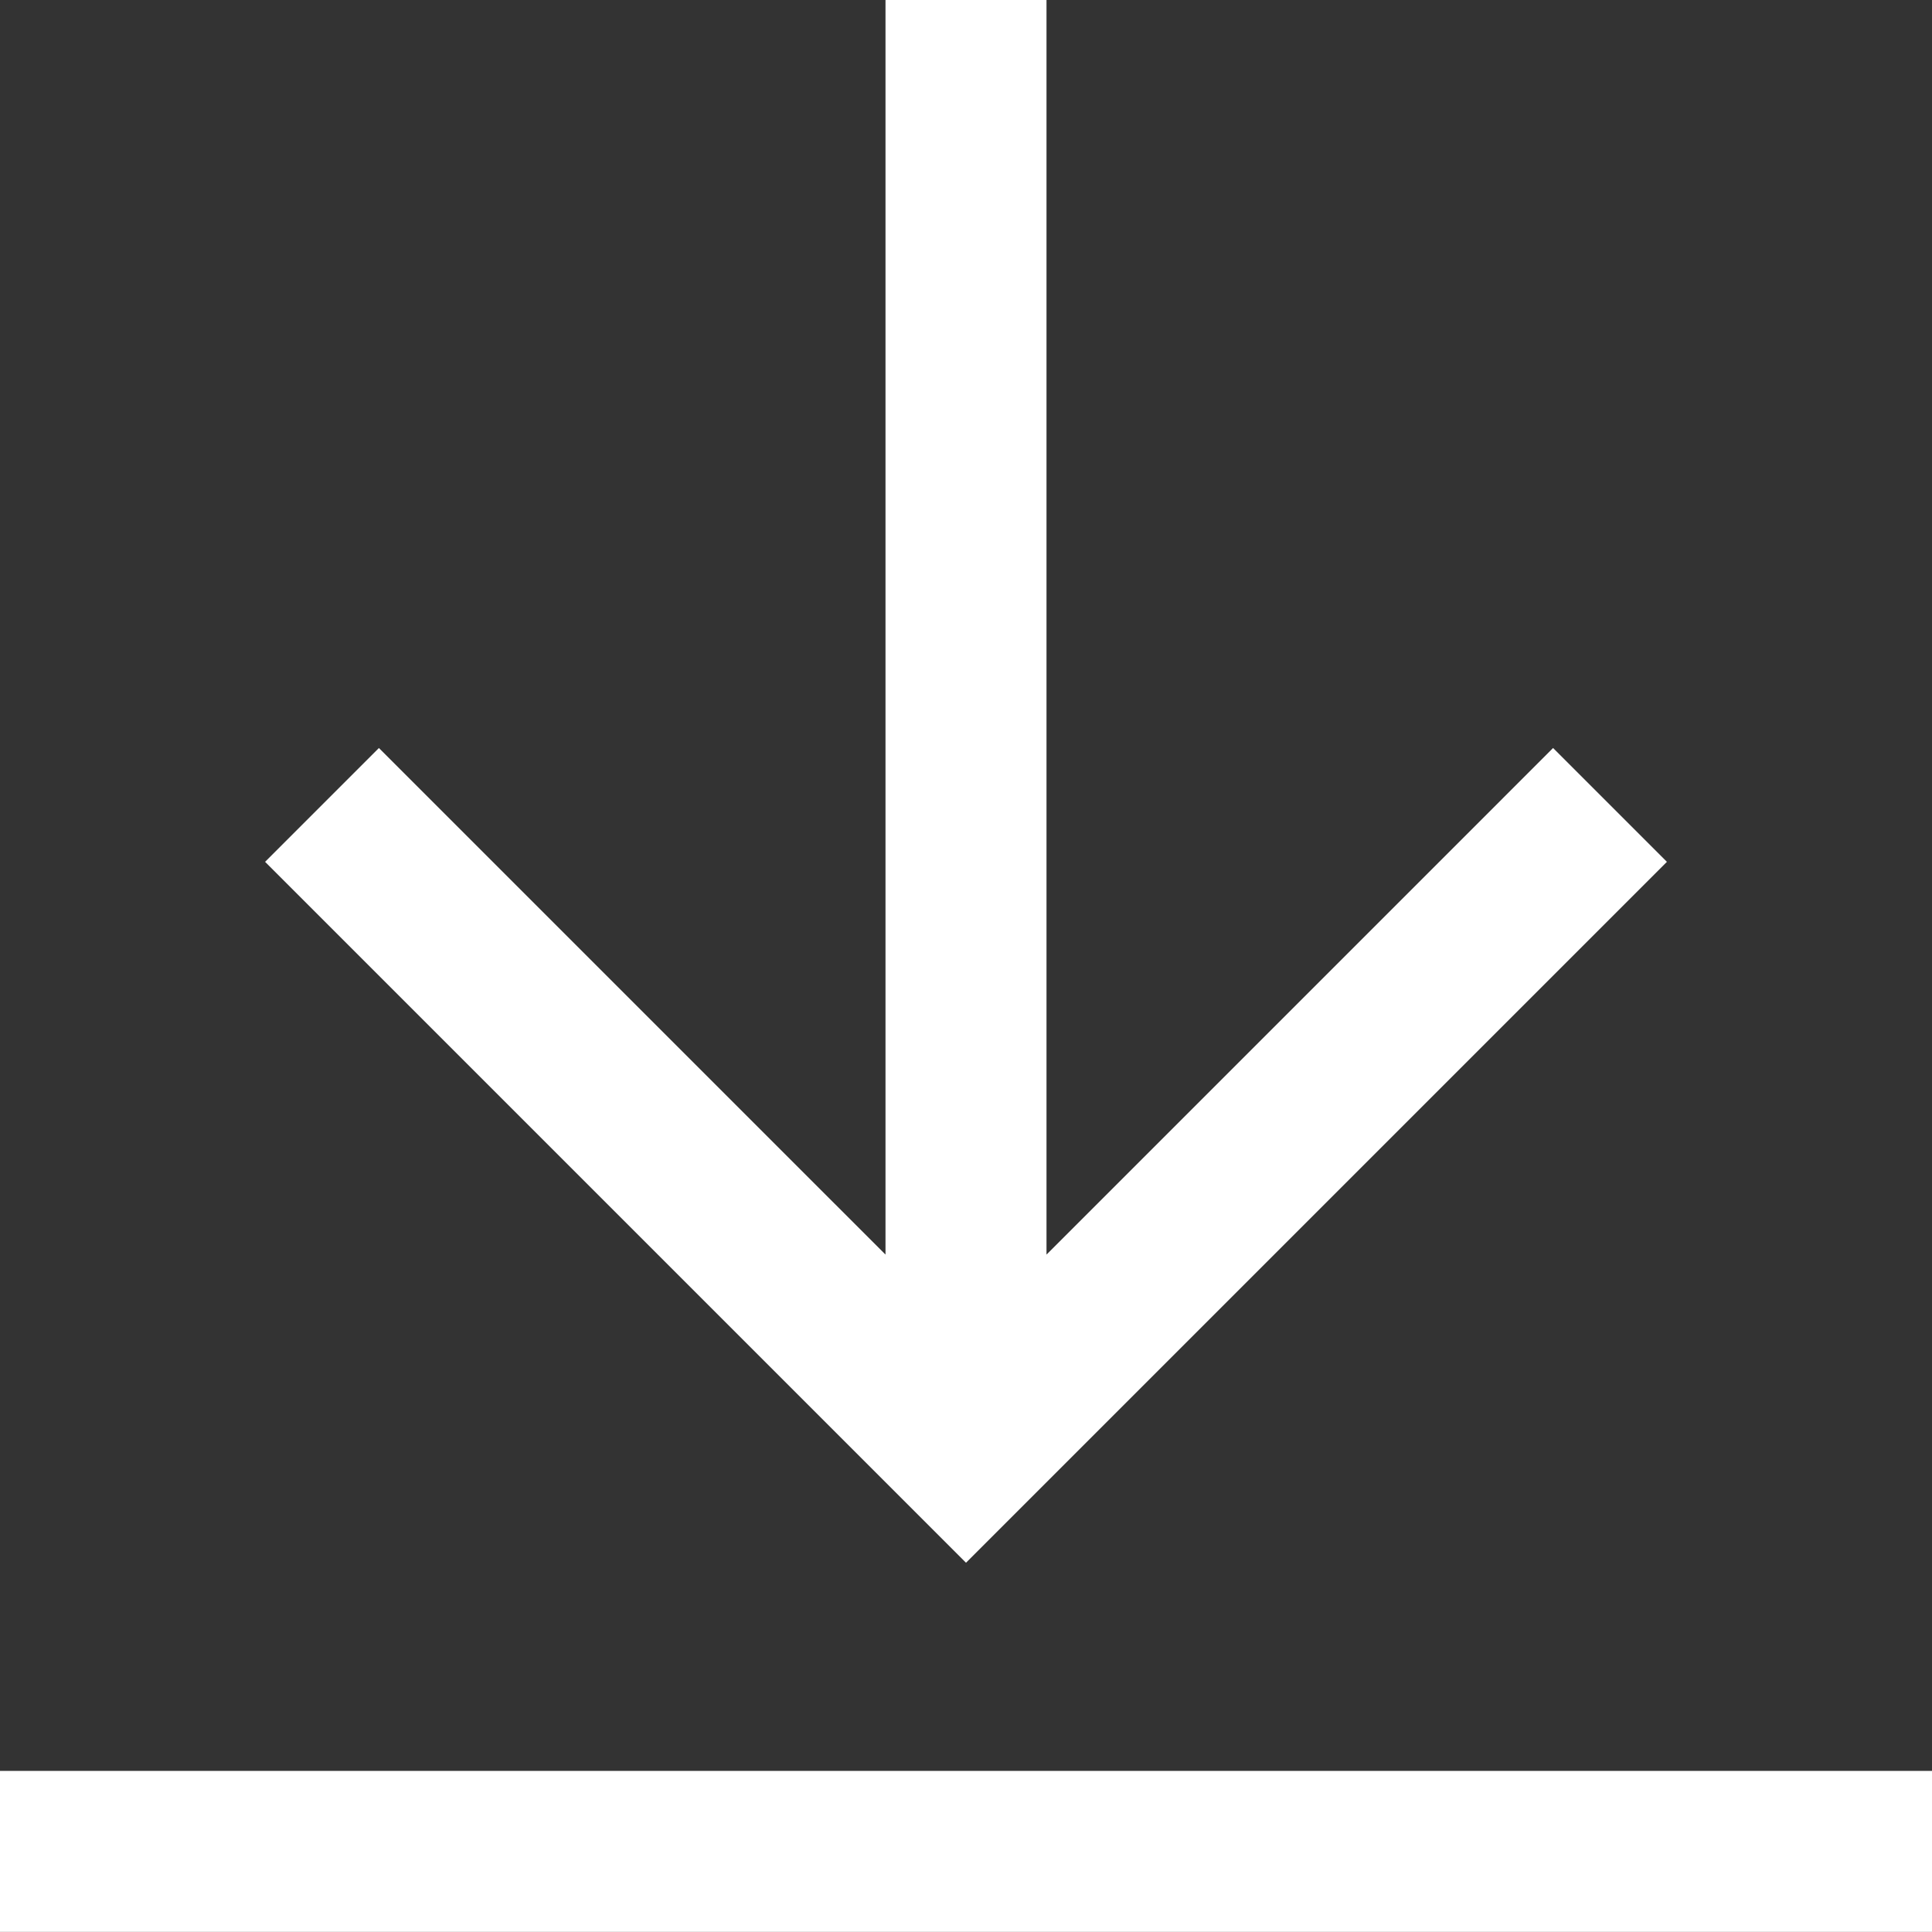 <svg xmlns="http://www.w3.org/2000/svg" width="12" height="12" viewBox="0 0 24 24"><rect x="0" y="0" width="24" height="24" fill="#333333" stroke="none"/><path fill="none" d="M0-.001h24v24H0z"/><path d="M0 21.999h24v2H0zm20.707-11.293-1.414-1.414L13 15.585V0h-2v15.585L4.707 9.292l-1.414 1.414L12 19.413z" fill="#fff"/></svg>